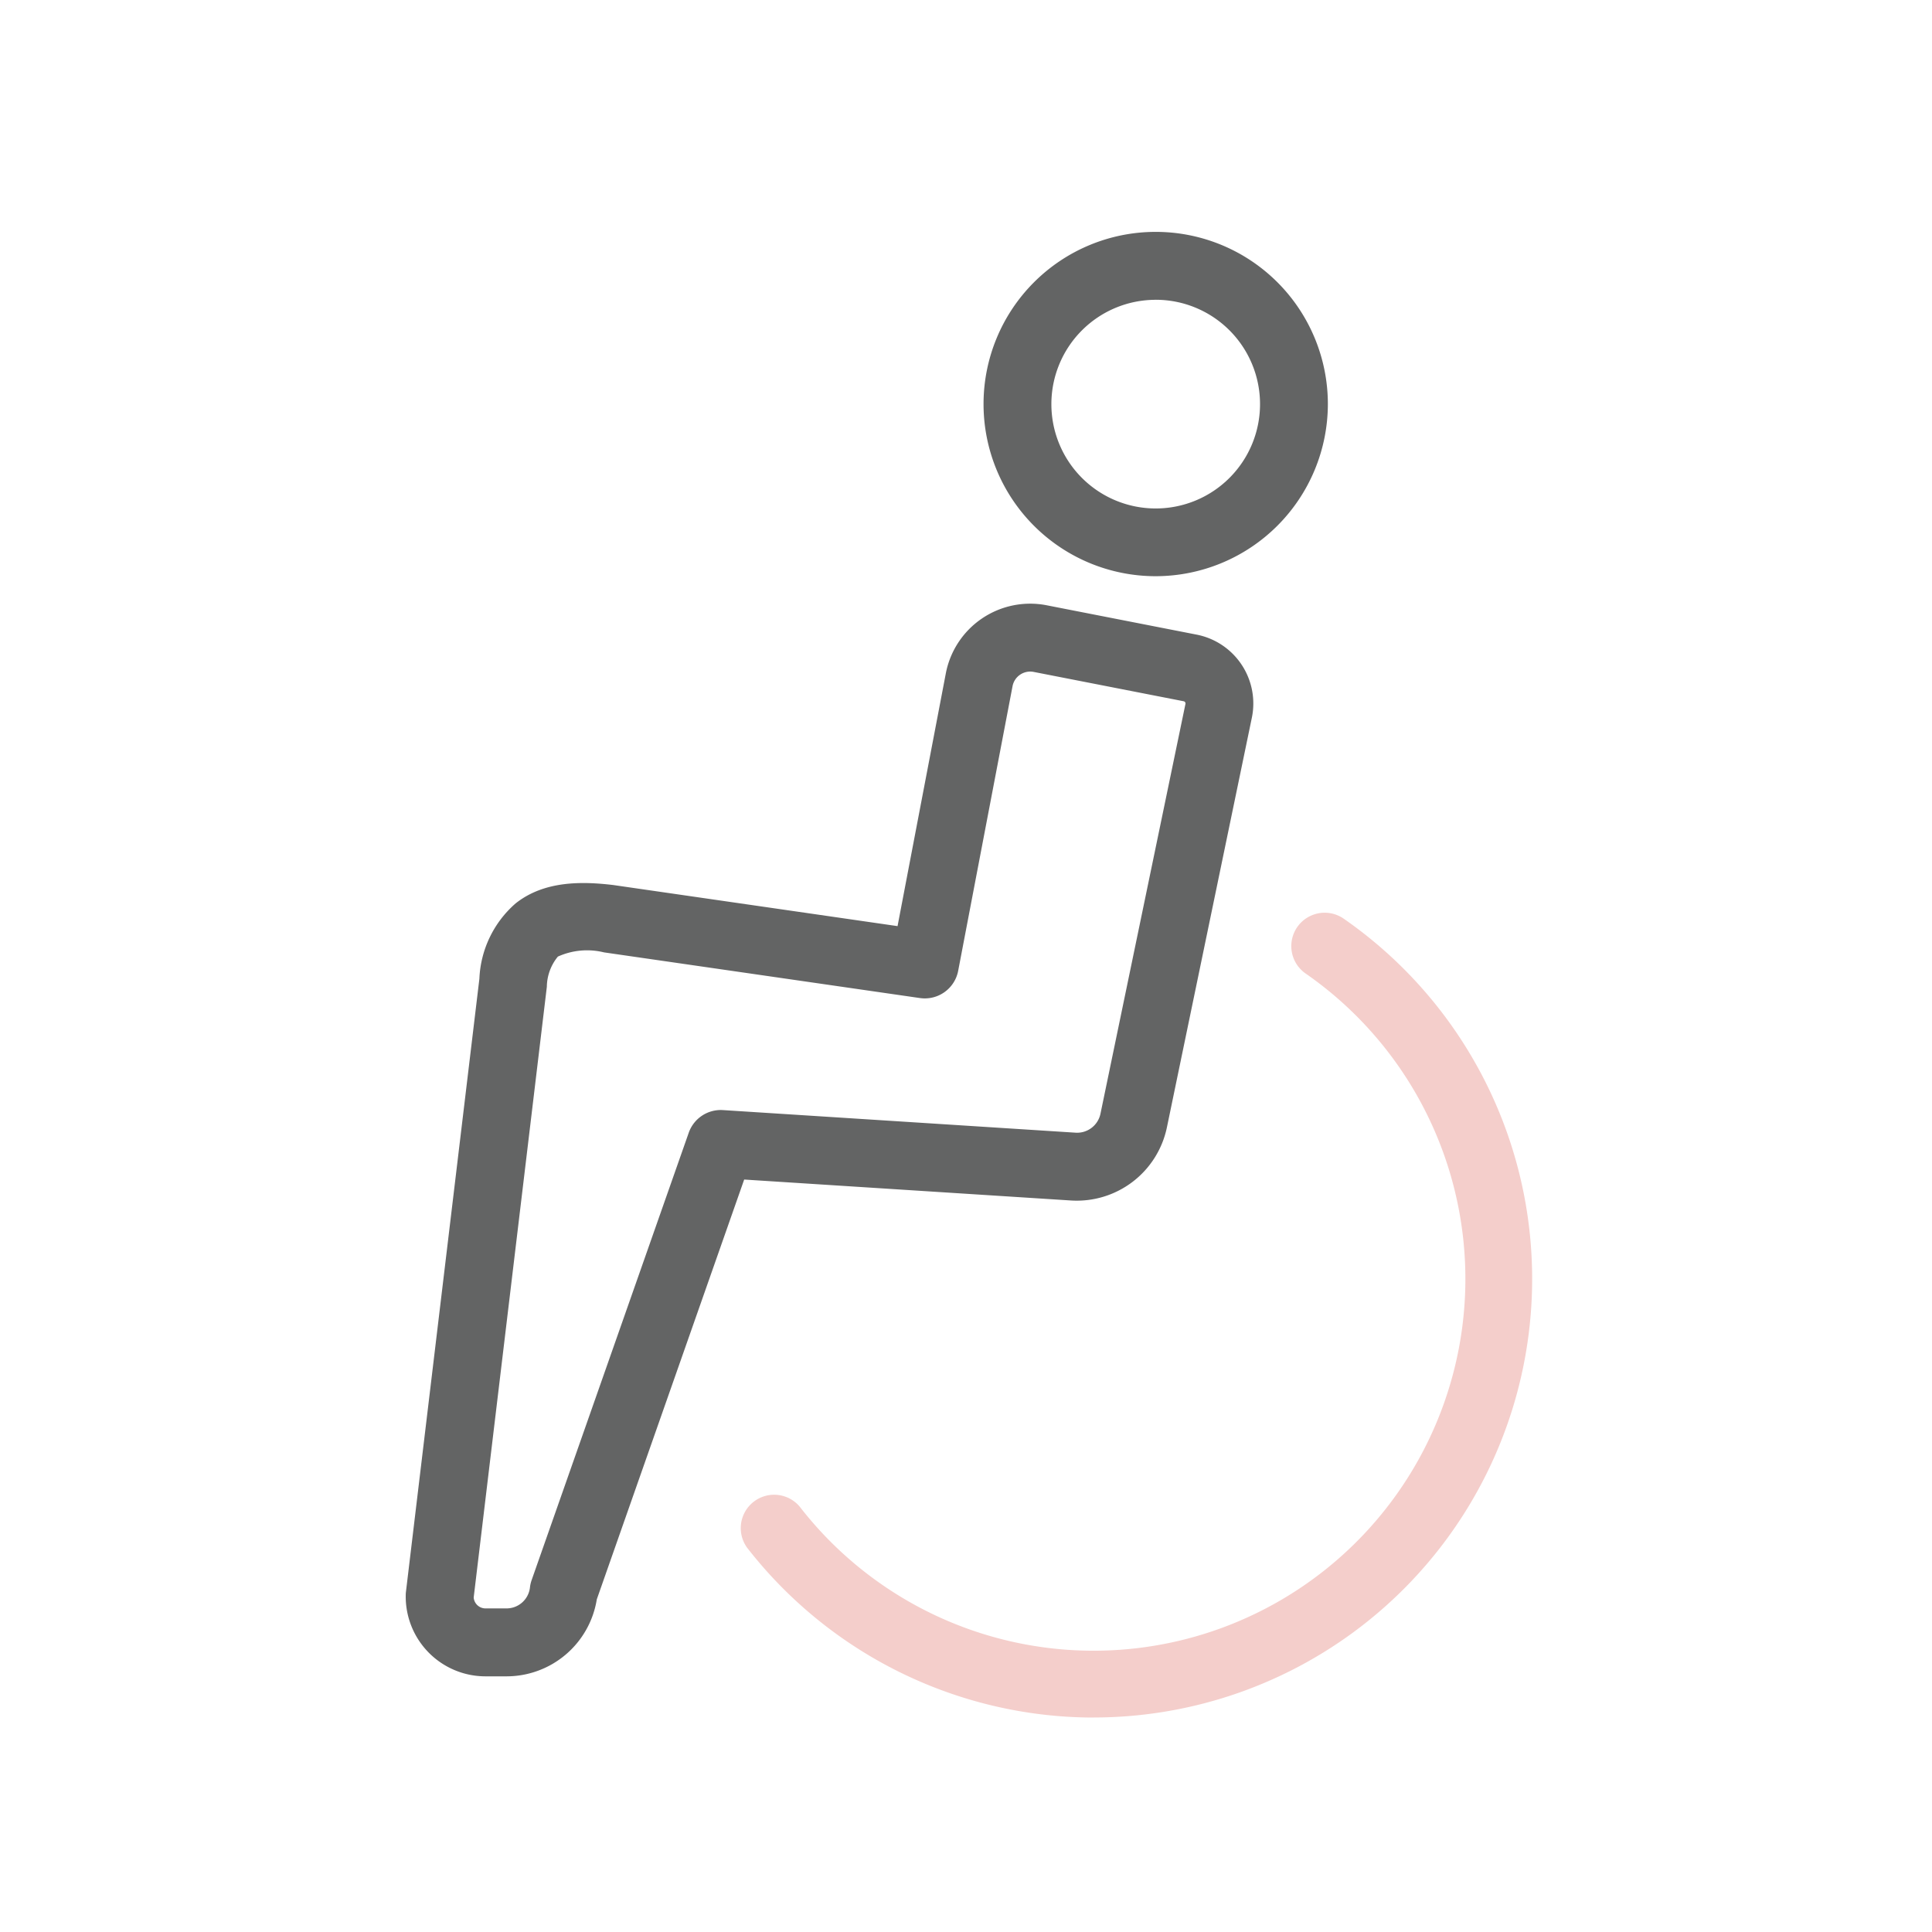 <svg xmlns="http://www.w3.org/2000/svg" width="100" height="100" viewBox="0 0 100 100">
  <g id="グループ_243" data-name="グループ 243" transform="translate(-590 -2095)">
    <g id="グループ_235" data-name="グループ 235" transform="translate(562.549 1373.124)">
      <path id="パス_372" data-name="パス 372" d="M157.841,751.7a8.911,8.911,0,1,1,8.911-8.911A8.921,8.921,0,0,1,157.841,751.7Zm0-14.306a5.4,5.4,0,1,0,5.4,5.4A5.4,5.4,0,0,0,157.841,737.392Z" transform="translate(-70.571)" fill="#636464"/>
      <path id="パス_373" data-name="パス 373" d="M53.669,854.051H52.58a4.129,4.129,0,0,1-4.128-4.211c0-.058.005-.116.012-.174l3.8-31.723a5.471,5.471,0,0,1,1.876-3.9c1.495-1.188,3.461-1.135,5.005-.956l.049.006,14.714,2.127L76.4,802.172a4.447,4.447,0,0,1,5.227-3.559l7.761,1.519a3.632,3.632,0,0,1,2.859,4.3l-4.4,21.219a4.764,4.764,0,0,1-4.948,3.771l-16.929-1.085-7.629,21.73A4.733,4.733,0,0,1,53.669,854.051Zm-1.7-4.081a.613.613,0,0,0,.611.565h1.089a1.219,1.219,0,0,0,1.212-1.082,1.759,1.759,0,0,1,.088-.385L63.1,825.914a1.758,1.758,0,0,1,1.771-1.172l18.259,1.17a1.235,1.235,0,0,0,1.28-.975l4.4-21.219a.116.116,0,0,0-.091-.137l-7.761-1.518a.931.931,0,0,0-1.1.749l-2.812,14.721a1.758,1.758,0,0,1-1.979,1.41l-16.352-2.364a3.674,3.674,0,0,0-2.388.218,2.5,2.5,0,0,0-.571,1.545v.013Zm2.04-31.823h0Z" transform="translate(0 -45.408)" fill="#636464"/>
      <path id="パス_374" data-name="パス 374" d="M124.885,893.919q-.946,0-1.9-.08a22.762,22.762,0,0,1-16.058-8.722A1.728,1.728,0,0,1,109.655,883a19.244,19.244,0,1,0,26.177-27.6,1.728,1.728,0,0,1,1.972-2.838,22.7,22.7,0,0,1-12.918,41.354Z" transform="translate(-40.814 -83.143)" fill="#f4cecb"/>
    </g>
    <rect id="長方形_108" data-name="長方形 108" width="100" height="100" transform="translate(590 2095)" fill="none"/>
  </g>
</svg>

